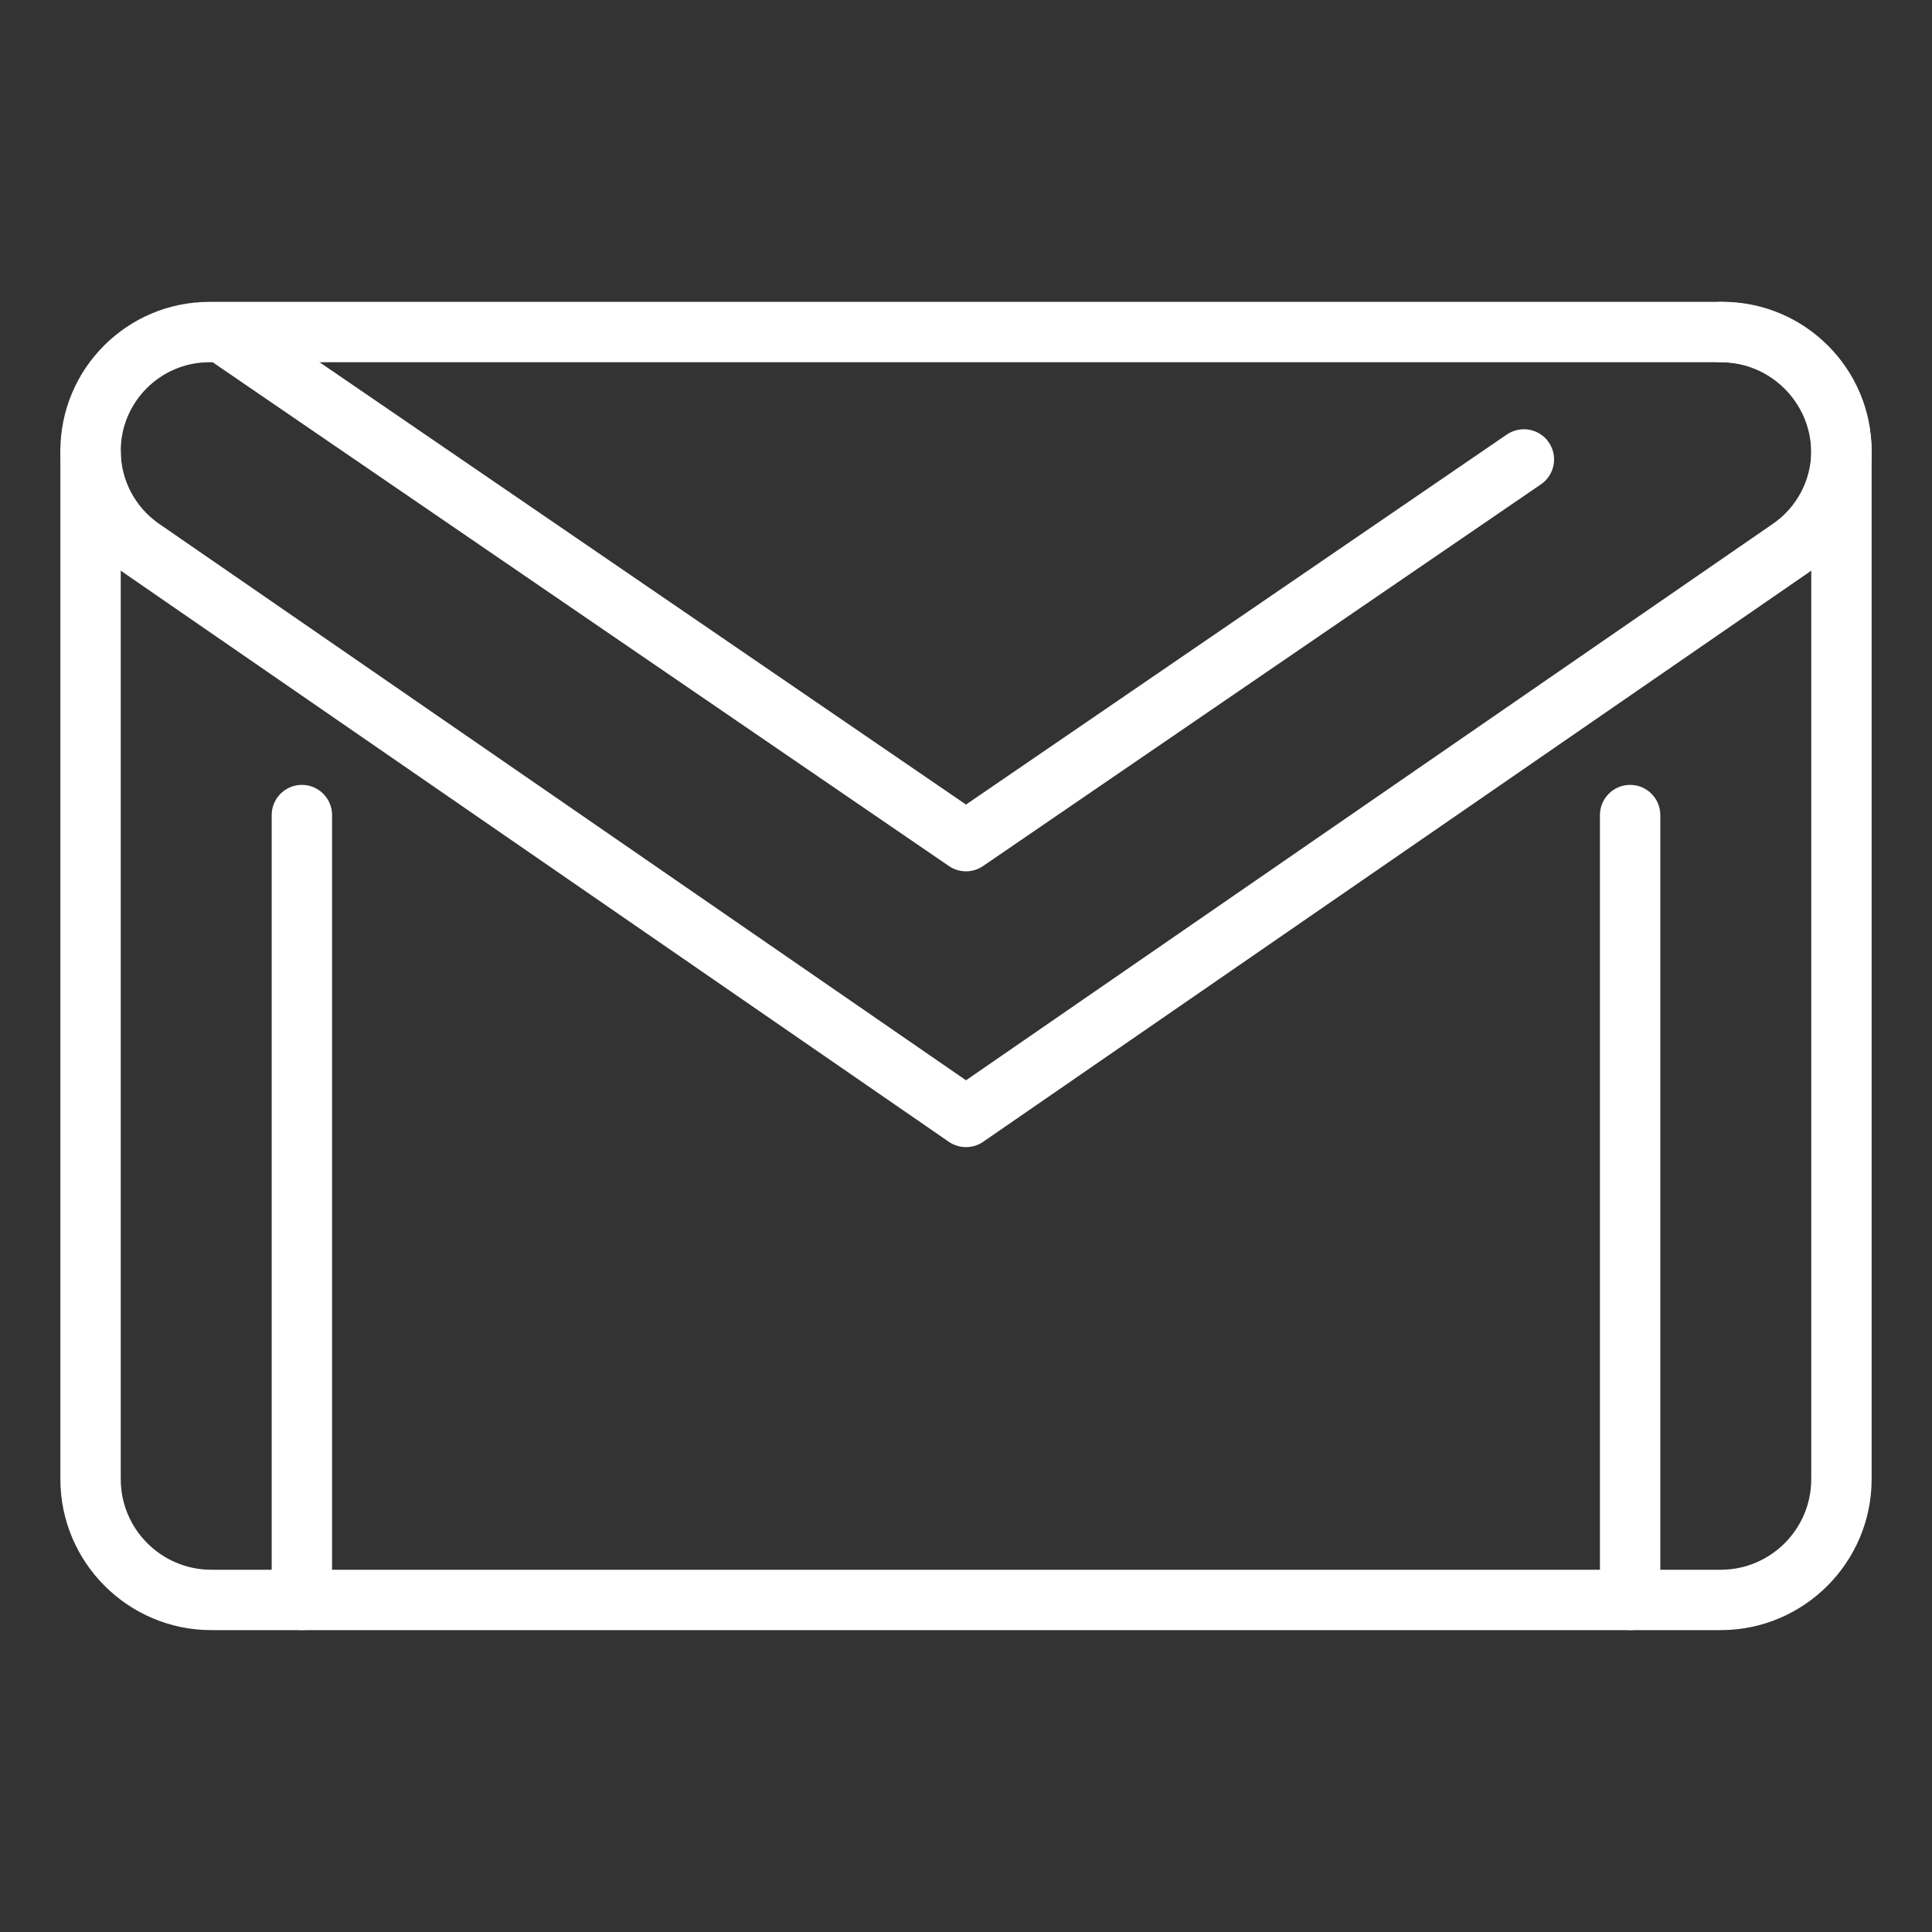 <svg id="SvgjsSvg1001" width="288" height="288" xmlns="http://www.w3.org/2000/svg" version="1.1" xmlns:xlink="http://www.w3.org/1999/xlink" xmlns:svgjs="http://svgjs.com/svgjs"><rect width="100%" height="100%" fill="#333333" stroke="none"/><defs id="SvgjsDefs1002"></defs><g id="SvgjsG1008"><svg xmlns="http://www.w3.org/2000/svg" enable-background="new 0 0 32 32" viewBox="0 0 32 32" width="288" height="288"><path fill="#ffffff" d="M27 27c-.276 0-.5-.224-.5-.5v-13c0-.276.224-.5.5-.5s.5.224.5.5v13C27.5 26.776 27.276 27 27 27zM5 27c-.276 0-.5-.224-.5-.5v-13C4.5 13.224 4.724 13 5 13s.5.224.5.5v13C5.5 26.776 5.276 27 5 27zM16 14.432c-.099 0-.197-.029-.282-.087L3.553 6.021c-.228-.156-.286-.467-.13-.695.156-.228.466-.287.695-.13L16 13.326l8.958-6.129c.229-.156.54-.097.695.13.156.228.098.539-.13.695l-9.24 6.322C16.197 14.403 16.099 14.432 16 14.432z" class="svgShape color263238-0 selectable"></path><path fill="#ffffff" d="M28.5,27h-25C2.122,27,1,25.878,1,24.5v-17C1,7.224,1.224,7,1.5,7S2,7.224,2,7.5v17
			C2,25.327,2.673,26,3.5,26h25c0.827,0,1.5-0.673,1.5-1.5v-17C30,6.673,29.327,6,28.5,6C28.224,6,28,5.776,28,5.5S28.224,5,28.5,5
			C29.878,5,31,6.122,31,7.5v17C31,25.878,29.878,27,28.5,27z" class="svgShape color263238-1 selectable"></path><path fill="#ffffff" d="M16,19c-0.099,0-0.198-0.029-0.284-0.088L2.066,9.498C1.398,9.038,1,8.278,1,7.467
			C1,6.107,2.107,5,3.467,5h25.065C29.893,5,31,6.107,31,7.467c0,0.811-0.398,1.57-1.066,2.031l-13.65,9.414
			C16.198,18.971,16.099,19,16,19z M3.467,6C2.658,6,2,6.658,2,7.467C2,7.95,2.237,8.401,2.634,8.675L16,17.893l13.366-9.218
			C29.763,8.401,30,7.95,30,7.467C30,6.658,29.342,6,28.533,6H3.467z" class="svgShape color263238-2 selectable"></path></svg></g></svg>